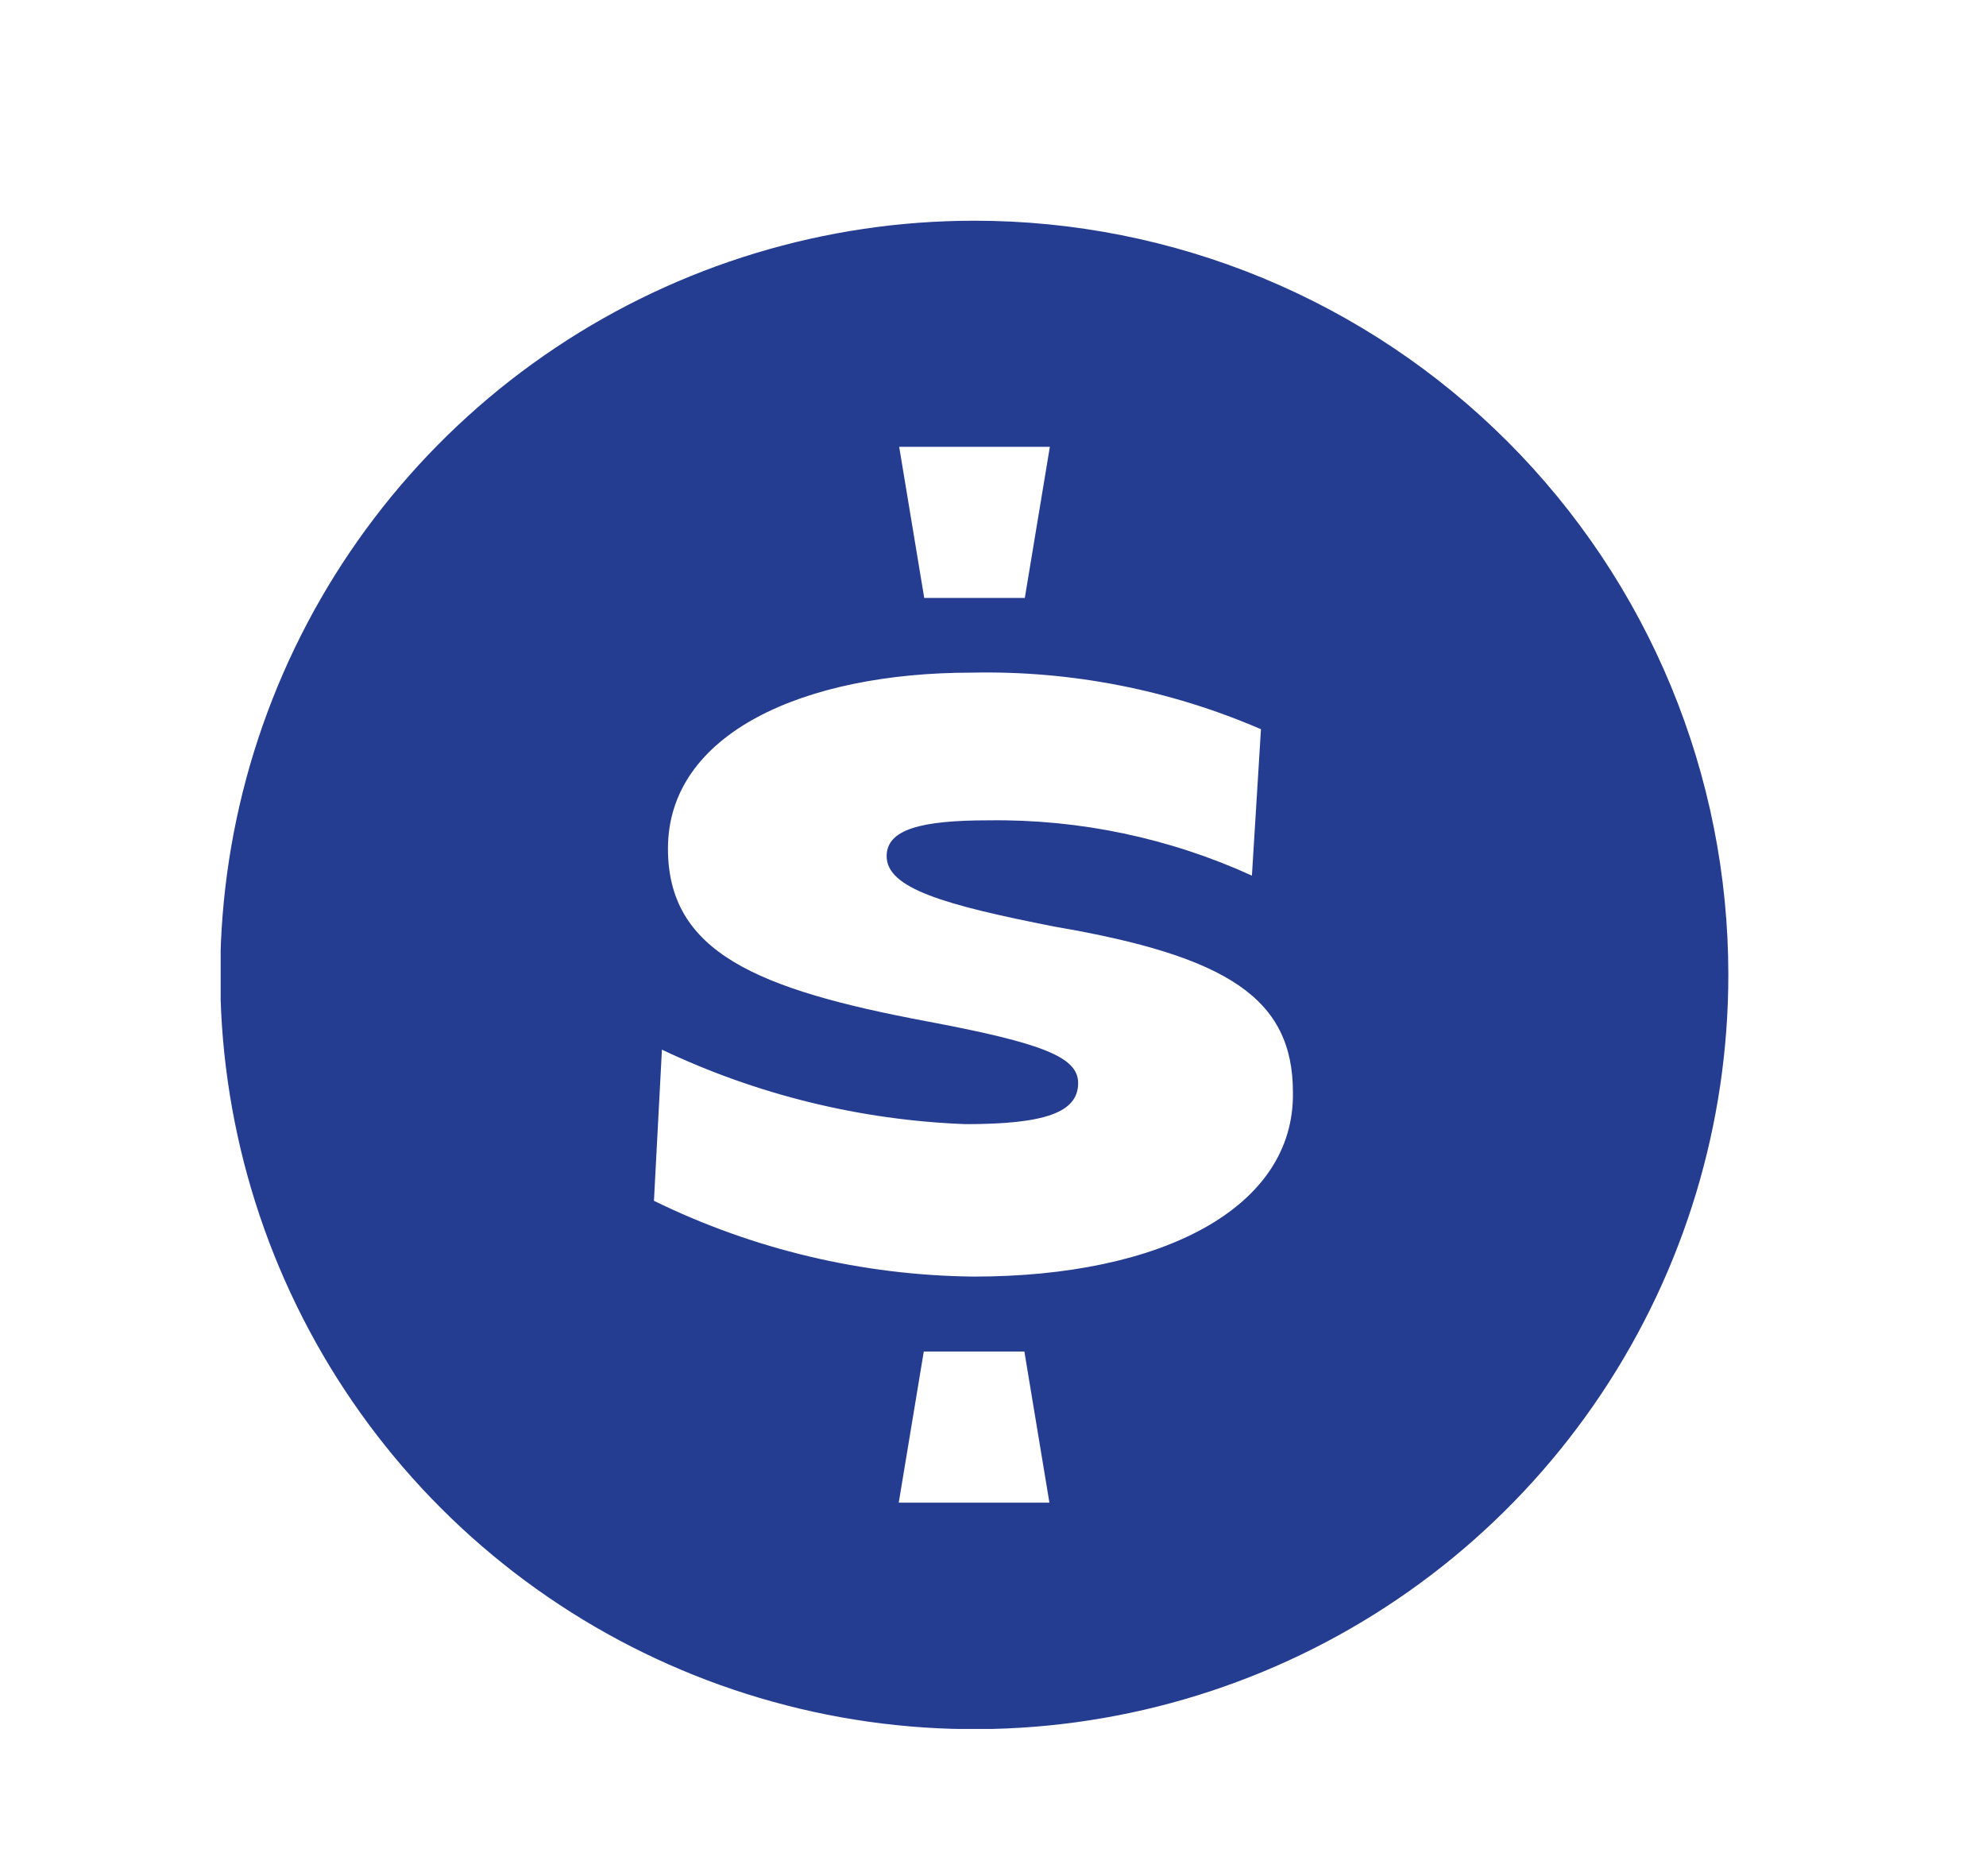 <svg width="54" height="51" viewBox="0 0 54 51" fill="none" xmlns="http://www.w3.org/2000/svg">
<rect width="54" height="51" fill="white"/>
<g clip-path="url(#clip0_106_34)">
<path d="M26.497 6C22.442 5.999 18.477 7.2 15.104 9.453C11.732 11.705 9.103 14.907 7.55 18.654C5.998 22.401 5.591 26.524 6.382 30.501C7.173 34.479 9.126 38.133 11.993 41.001C14.861 43.868 18.515 45.821 22.493 46.612C26.471 47.403 30.593 46.997 34.34 45.444C38.087 43.892 41.289 41.263 43.541 37.89C45.794 34.517 46.995 30.553 46.994 26.497C46.994 23.805 46.464 21.14 45.434 18.653C44.404 16.166 42.894 13.907 40.991 12.004C39.087 10.1 36.828 8.59 34.341 7.56C31.854 6.53 29.189 6 26.497 6ZM28.546 12.146L27.865 16.254H25.13L24.449 12.146H28.546ZM24.437 40.849L25.118 36.74H27.853L28.534 40.849H24.437ZM26.468 34.703C23.455 34.671 20.487 33.967 17.781 32.643L17.998 28.534C20.585 29.762 23.395 30.451 26.256 30.559C28.393 30.559 29.315 30.248 29.315 29.444C29.315 28.745 28.393 28.364 25.206 27.765C20.575 26.896 18.162 25.881 18.162 23.069C18.162 19.929 21.866 18.285 26.421 18.285C29.123 18.227 31.805 18.752 34.286 19.823L34.04 23.803C31.795 22.78 29.351 22.267 26.884 22.3C25.035 22.3 24.108 22.547 24.108 23.275C24.108 24.149 25.675 24.601 28.698 25.194C33.394 25.998 35.155 27.149 35.155 29.696C35.202 32.848 31.569 34.703 26.48 34.703H26.468Z" fill="#253D90"/>
</g>
<defs>
<clipPath id="clip0_106_34">
<rect width="41" height="41" fill="white" transform="translate(6 6)"/>
</clipPath>
</defs>
</svg>
